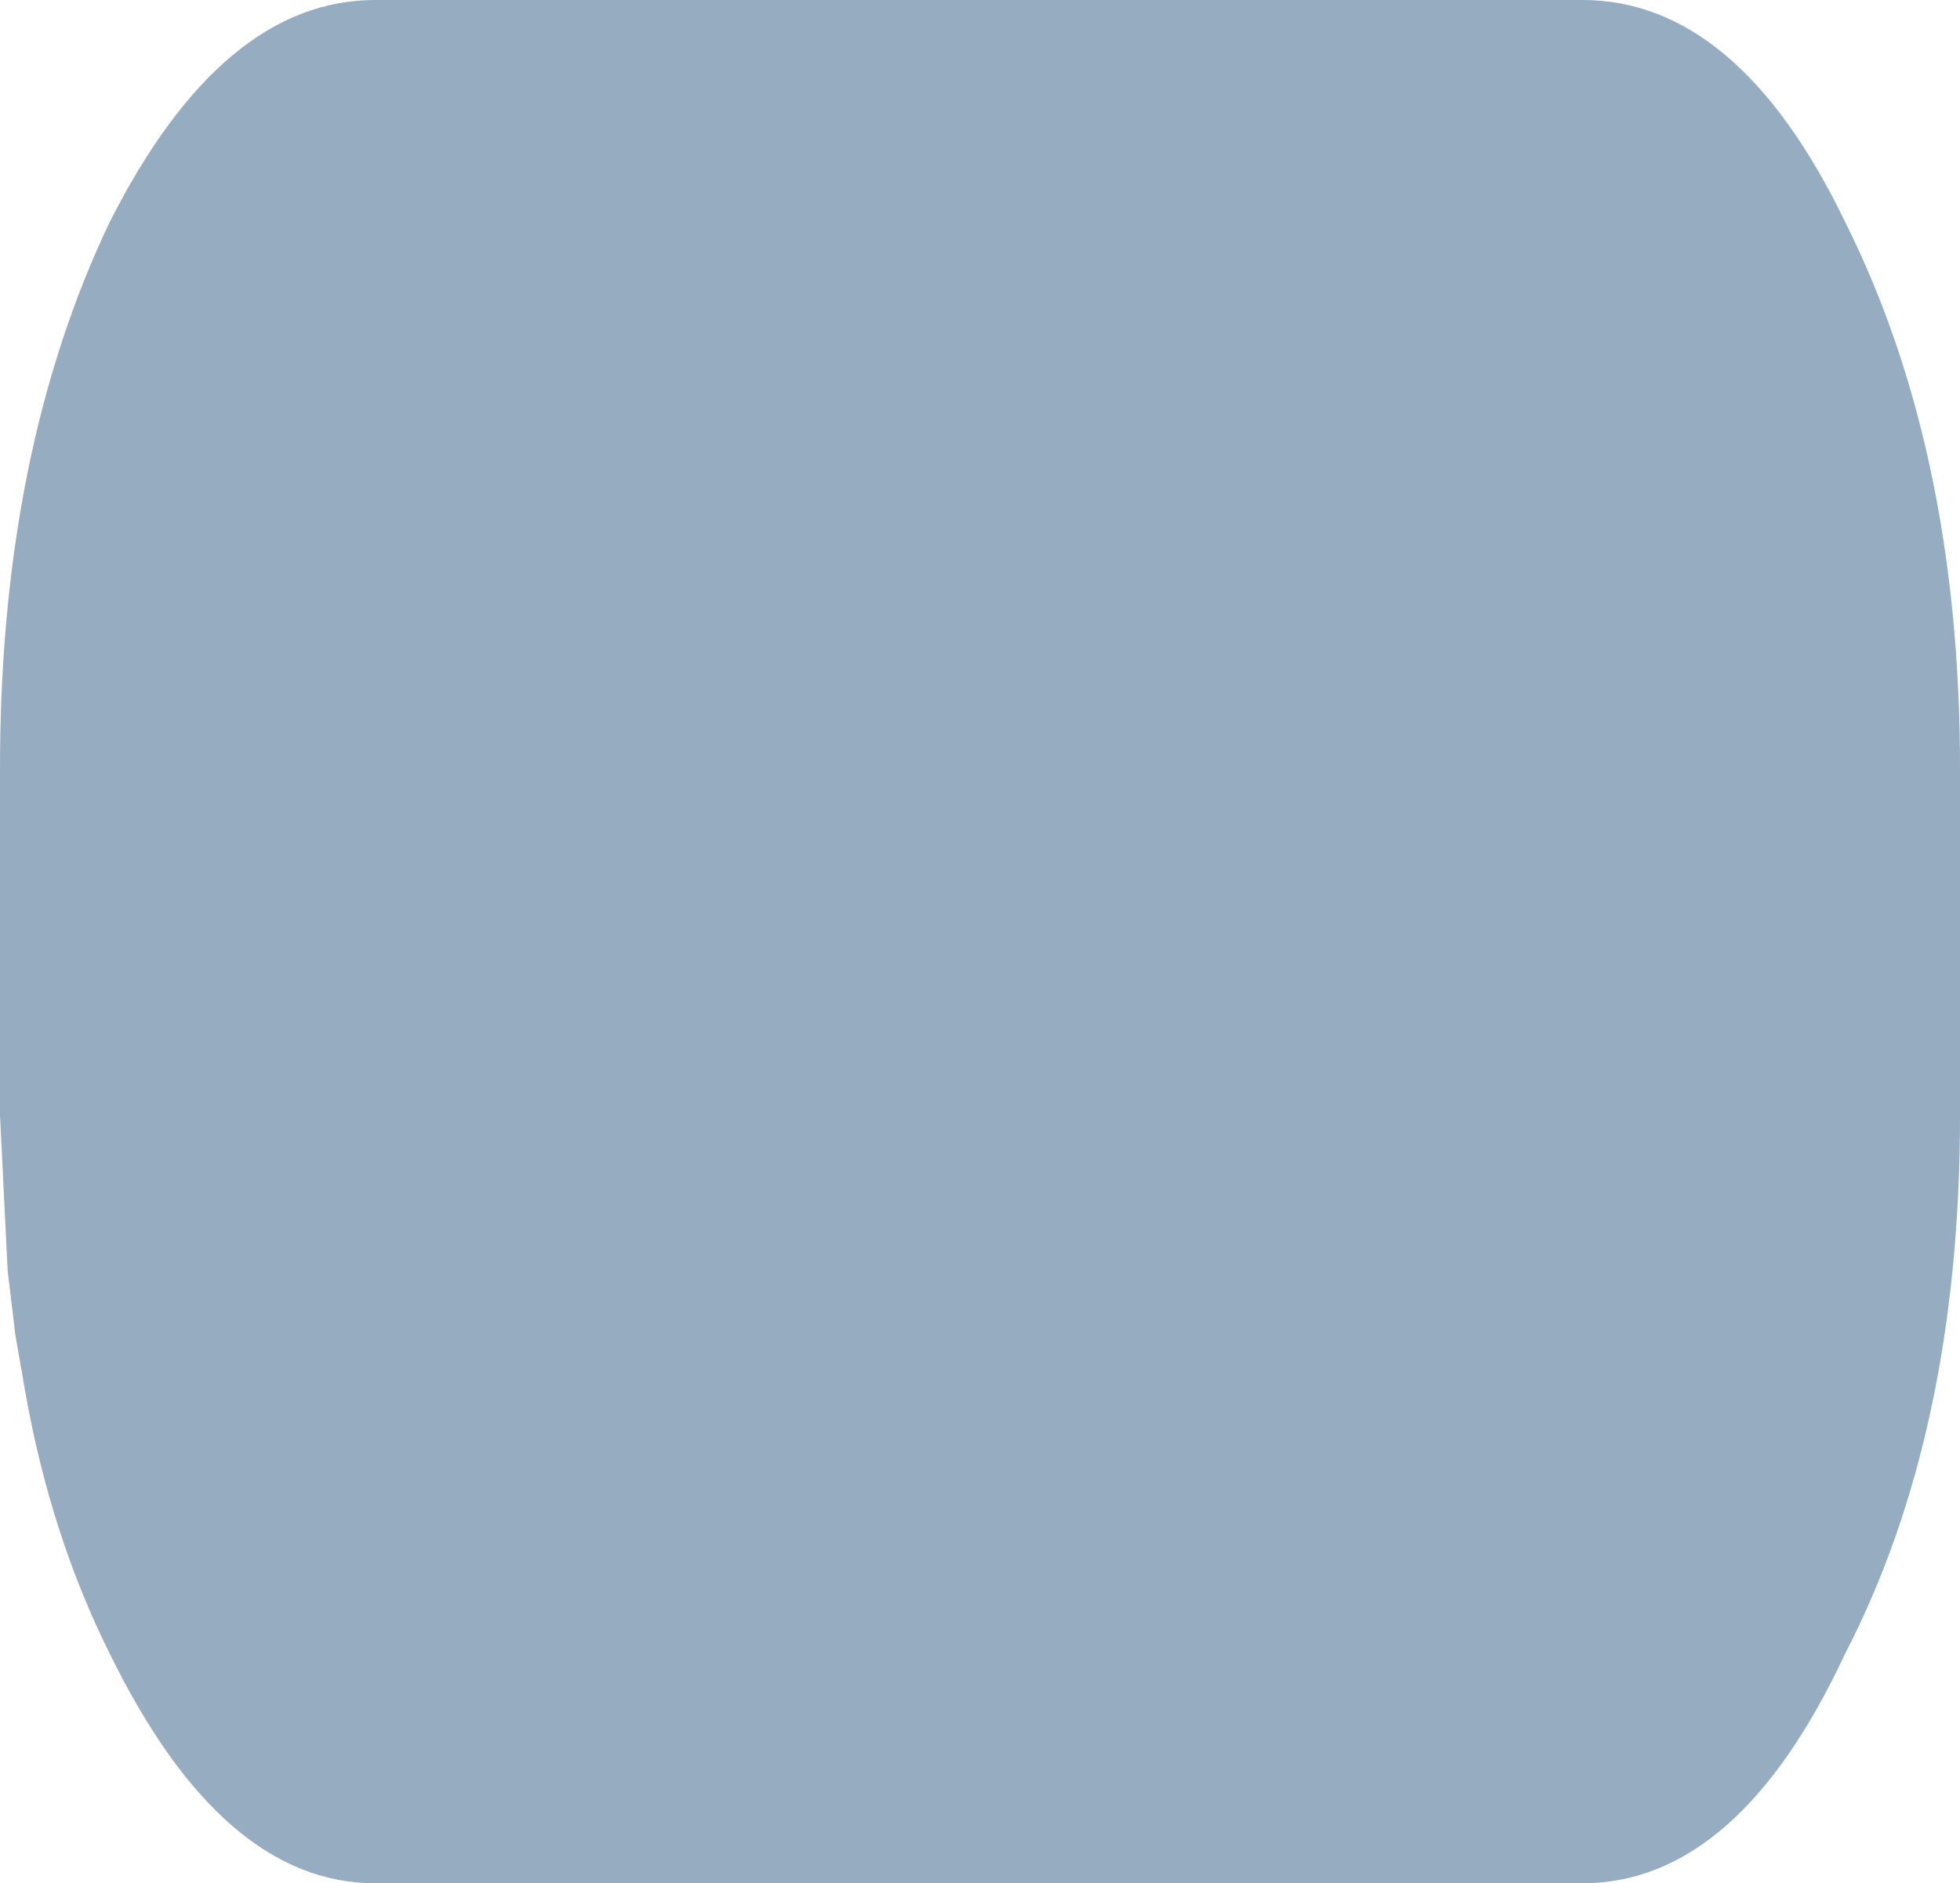 <?xml version="1.0" encoding="UTF-8" standalone="no"?>
<svg xmlns:xlink="http://www.w3.org/1999/xlink" height="36.9px" width="38.4px" xmlns="http://www.w3.org/2000/svg">
  <g transform="matrix(1.0, 0.0, 0.0, 1.0, 19.2, 18.45)">
    <path d="M11.8 -18.45 Q14.85 -18.45 16.95 -14.1 19.2 -9.6 19.2 -3.4 L19.2 3.4 Q19.2 9.6 16.95 13.95 14.85 18.45 11.8 18.45 L-11.85 18.45 Q-14.85 18.45 -17.05 13.95 -18.2 11.65 -18.7 8.85 L-18.9 7.7 -19.05 6.45 -19.2 3.4 -19.2 -3.4 Q-19.2 -9.6 -17.05 -14.1 -14.85 -18.45 -11.85 -18.45 L11.8 -18.45" fill="#96acc1" fill-rule="evenodd" stroke="none"/>
  </g>
</svg>
